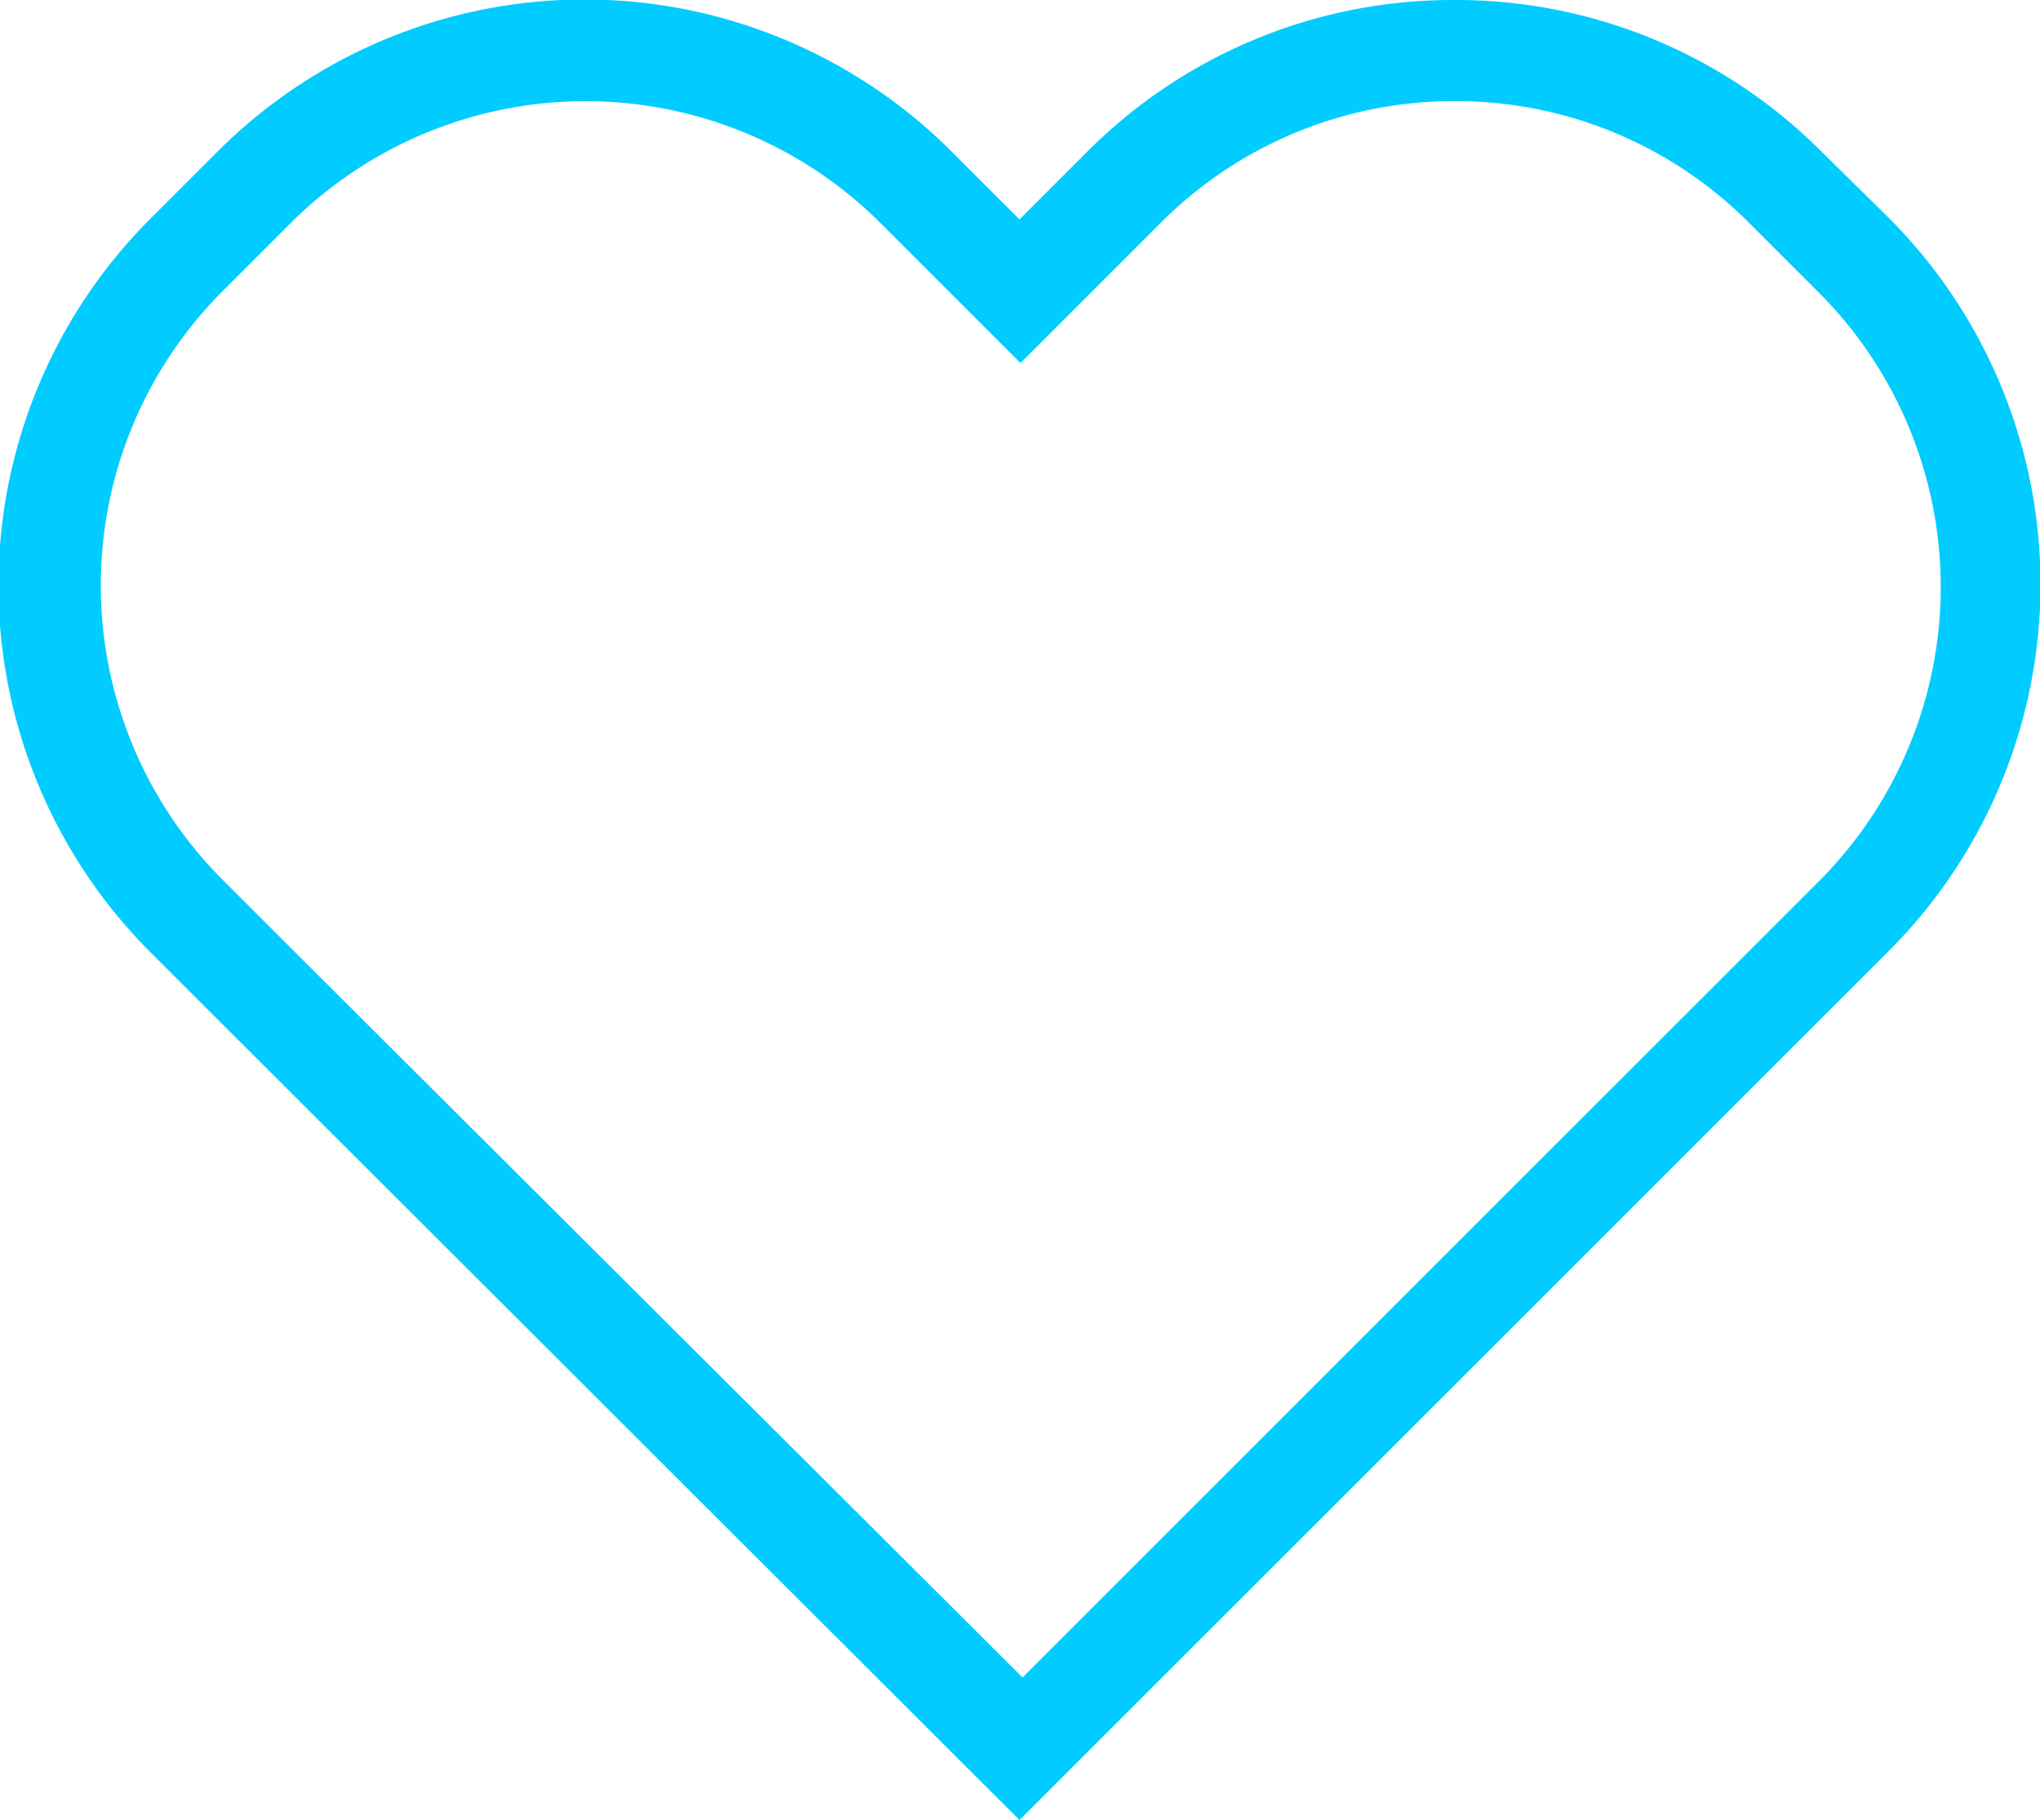 <svg xmlns="http://www.w3.org/2000/svg" viewBox="0 0 20.17 18"><defs><style>.cls-1{fill:#0cf}</style></defs><title>icon_gnav_05</title><g id="レイヤー_2" data-name="レイヤー 2"><path class="cls-1" d="M14.38 1a4.09 4.09 0 0 1 2.91 1.2l.68.68A4.12 4.12 0 0 1 18 8.7l-.68.68-7.21 7.21-7.23-7.21-.68-.68a4.12 4.12 0 0 1 0-5.82l.68-.68a4.13 4.13 0 0 1 5.82 0l.68.68.71.71.71-.71.68-.68a4.09 4.09 0 0 1 2.9-1.2m0-1a5.1 5.1 0 0 0-3.62 1.49l-.68.68-.68-.68a5.13 5.13 0 0 0-7.24 0l-.68.68a5.13 5.13 0 0 0 0 7.24l.68.68L10.08 18 18 10.08l.68-.68a5.13 5.13 0 0 0 0-7.24L18 1.49A5.1 5.1 0 0 0 14.38 0z" id="レイヤー_1-2" data-name="レイヤー 1"/></g></svg>